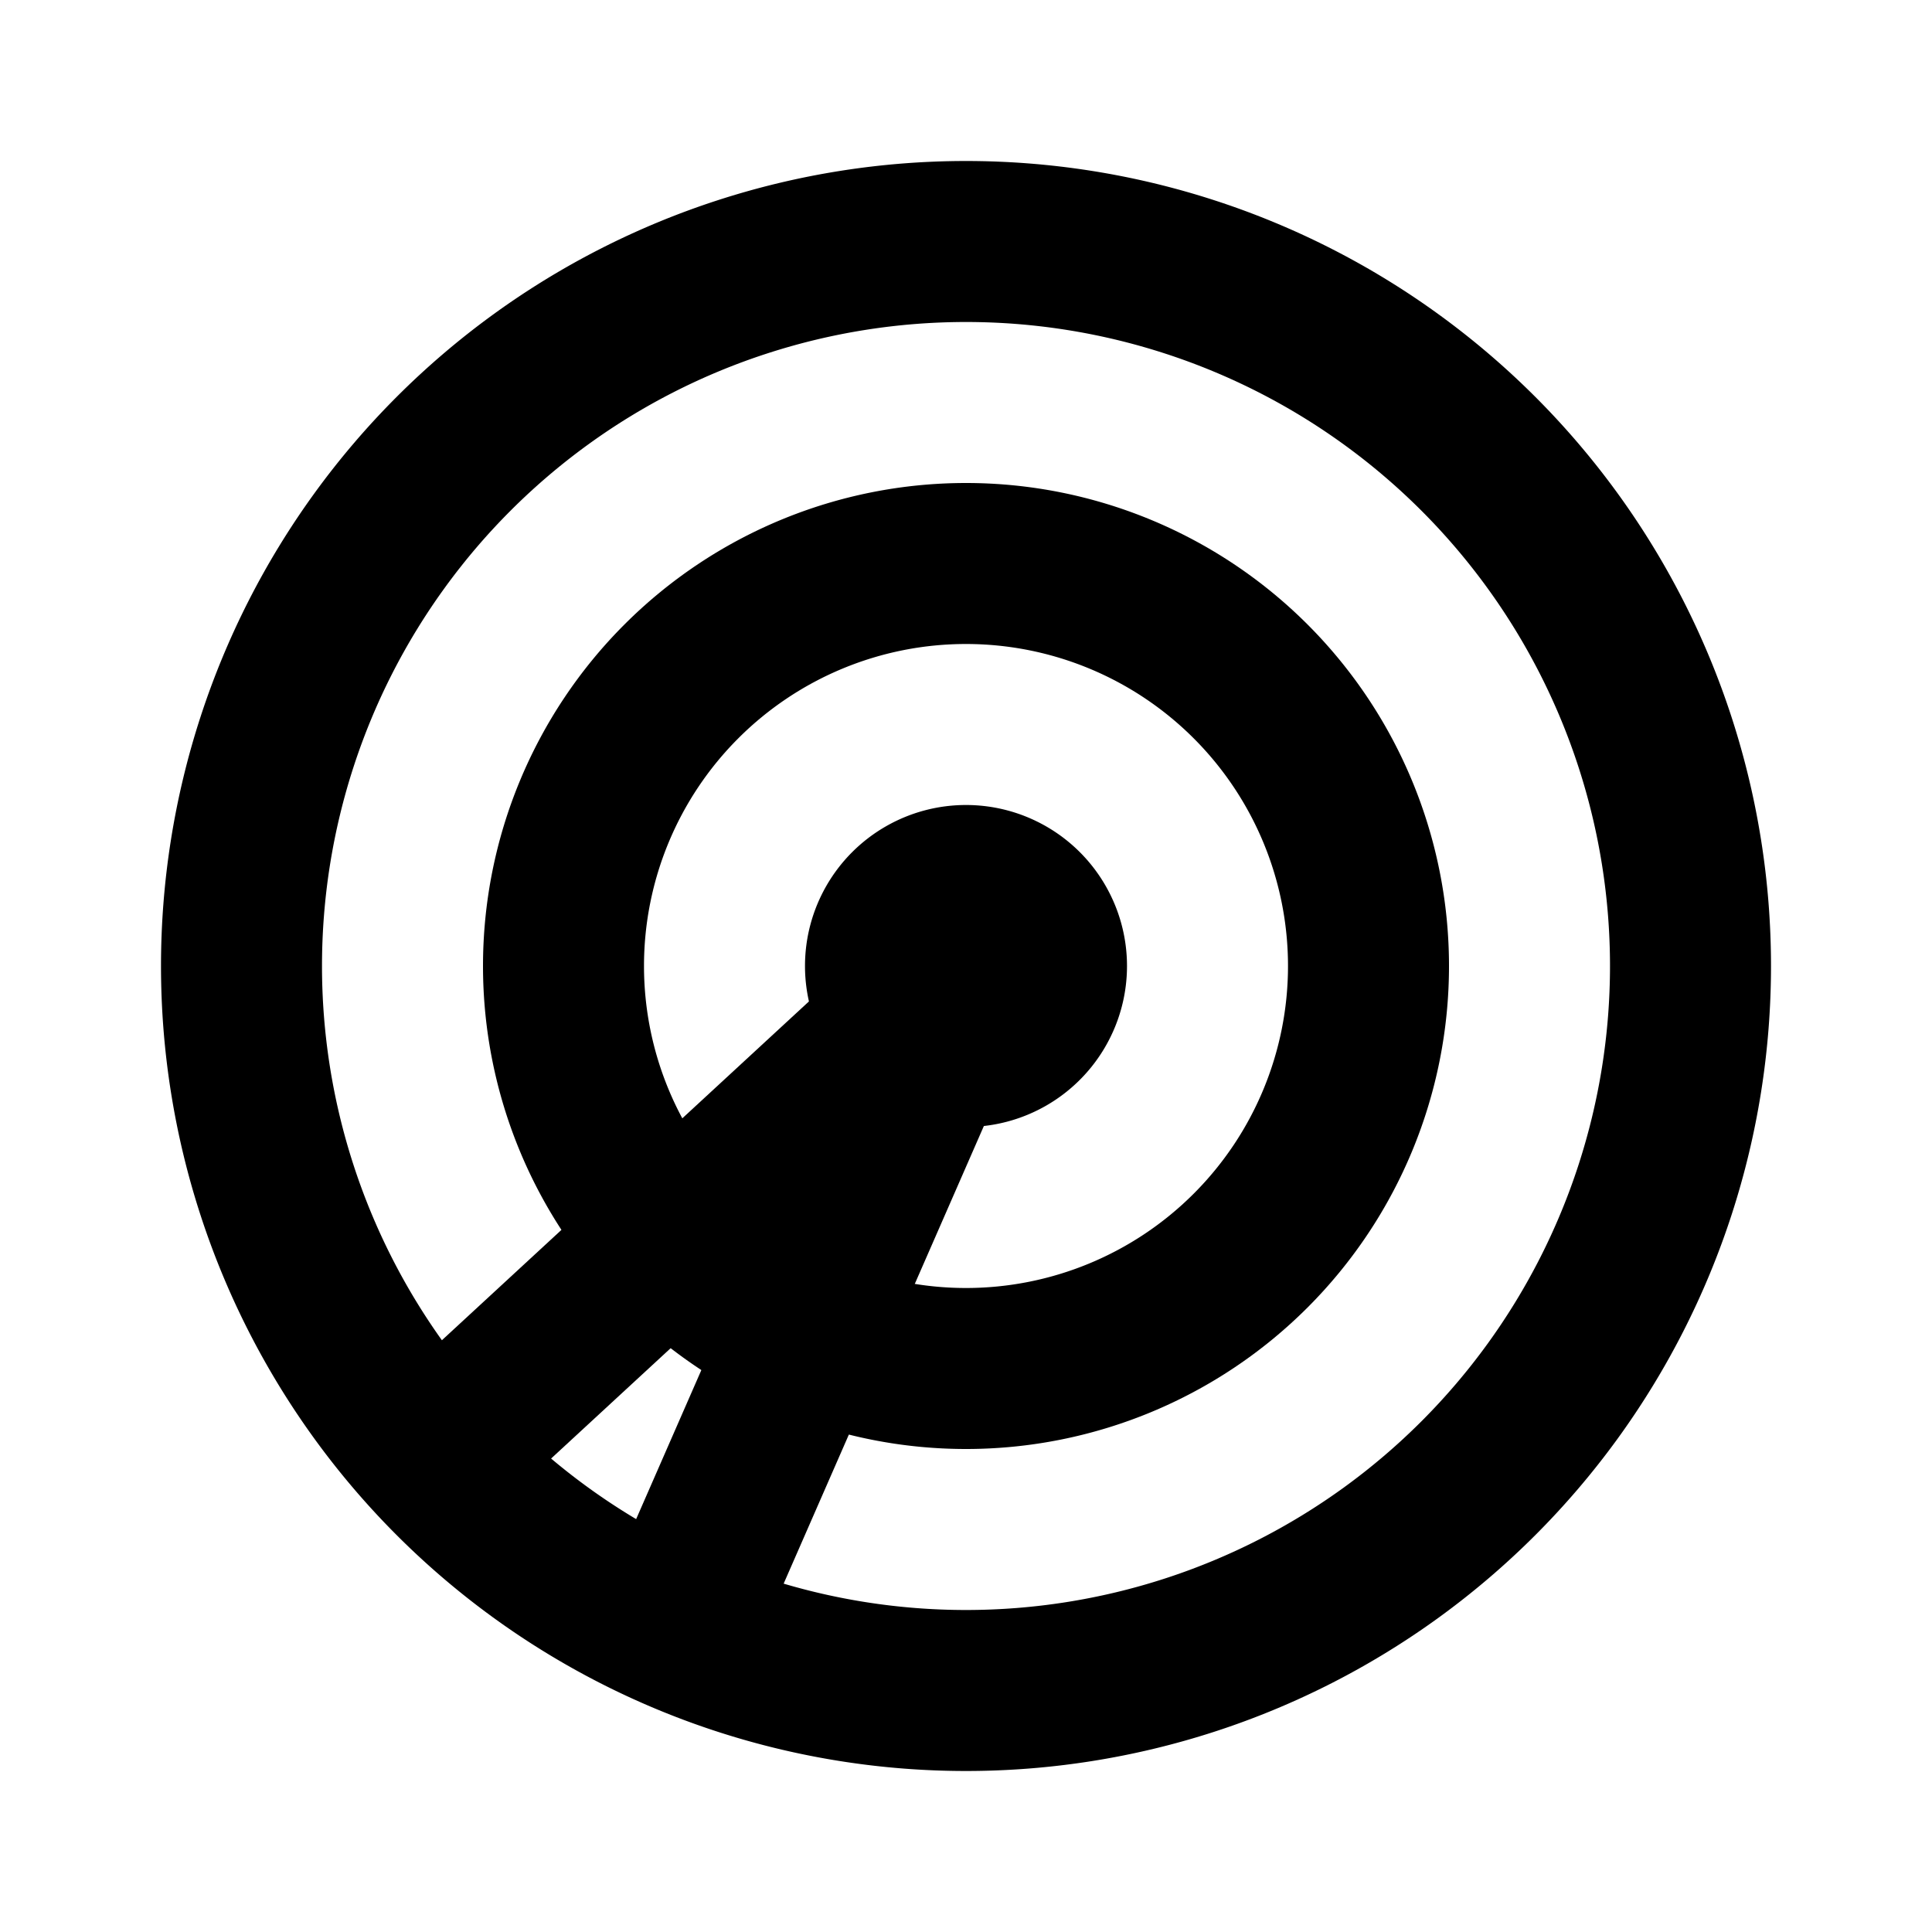 <!--
tags: [plane, route, fly, height, speed, statistisc, brand, flightradar24, logo, company]
category: Brand
version: "1.99"
unicode: "f4d6"
-->
<svg
  xmlns="http://www.w3.org/2000/svg"
  width="24"
  height="24"
  viewBox="0 0 24 24"
  fill="none"
  stroke="currentColor"
  stroke-width="2"
  stroke-linecap="round"
  stroke-linejoin="round"
>
  <path d="M3 12a9 9 0 1 0 18 0a9 9 0 1 0 -18 0" />
  <path d="M7 12a5 5 0 1 0 10 0a5 5 0 1 0 -10 0" />
  <path d="M8.5 20l3.5 -8l-6.5 6" />
  <path d="M11 12a1 1 0 1 0 2 0a1 1 0 1 0 -2 0" />
</svg>
